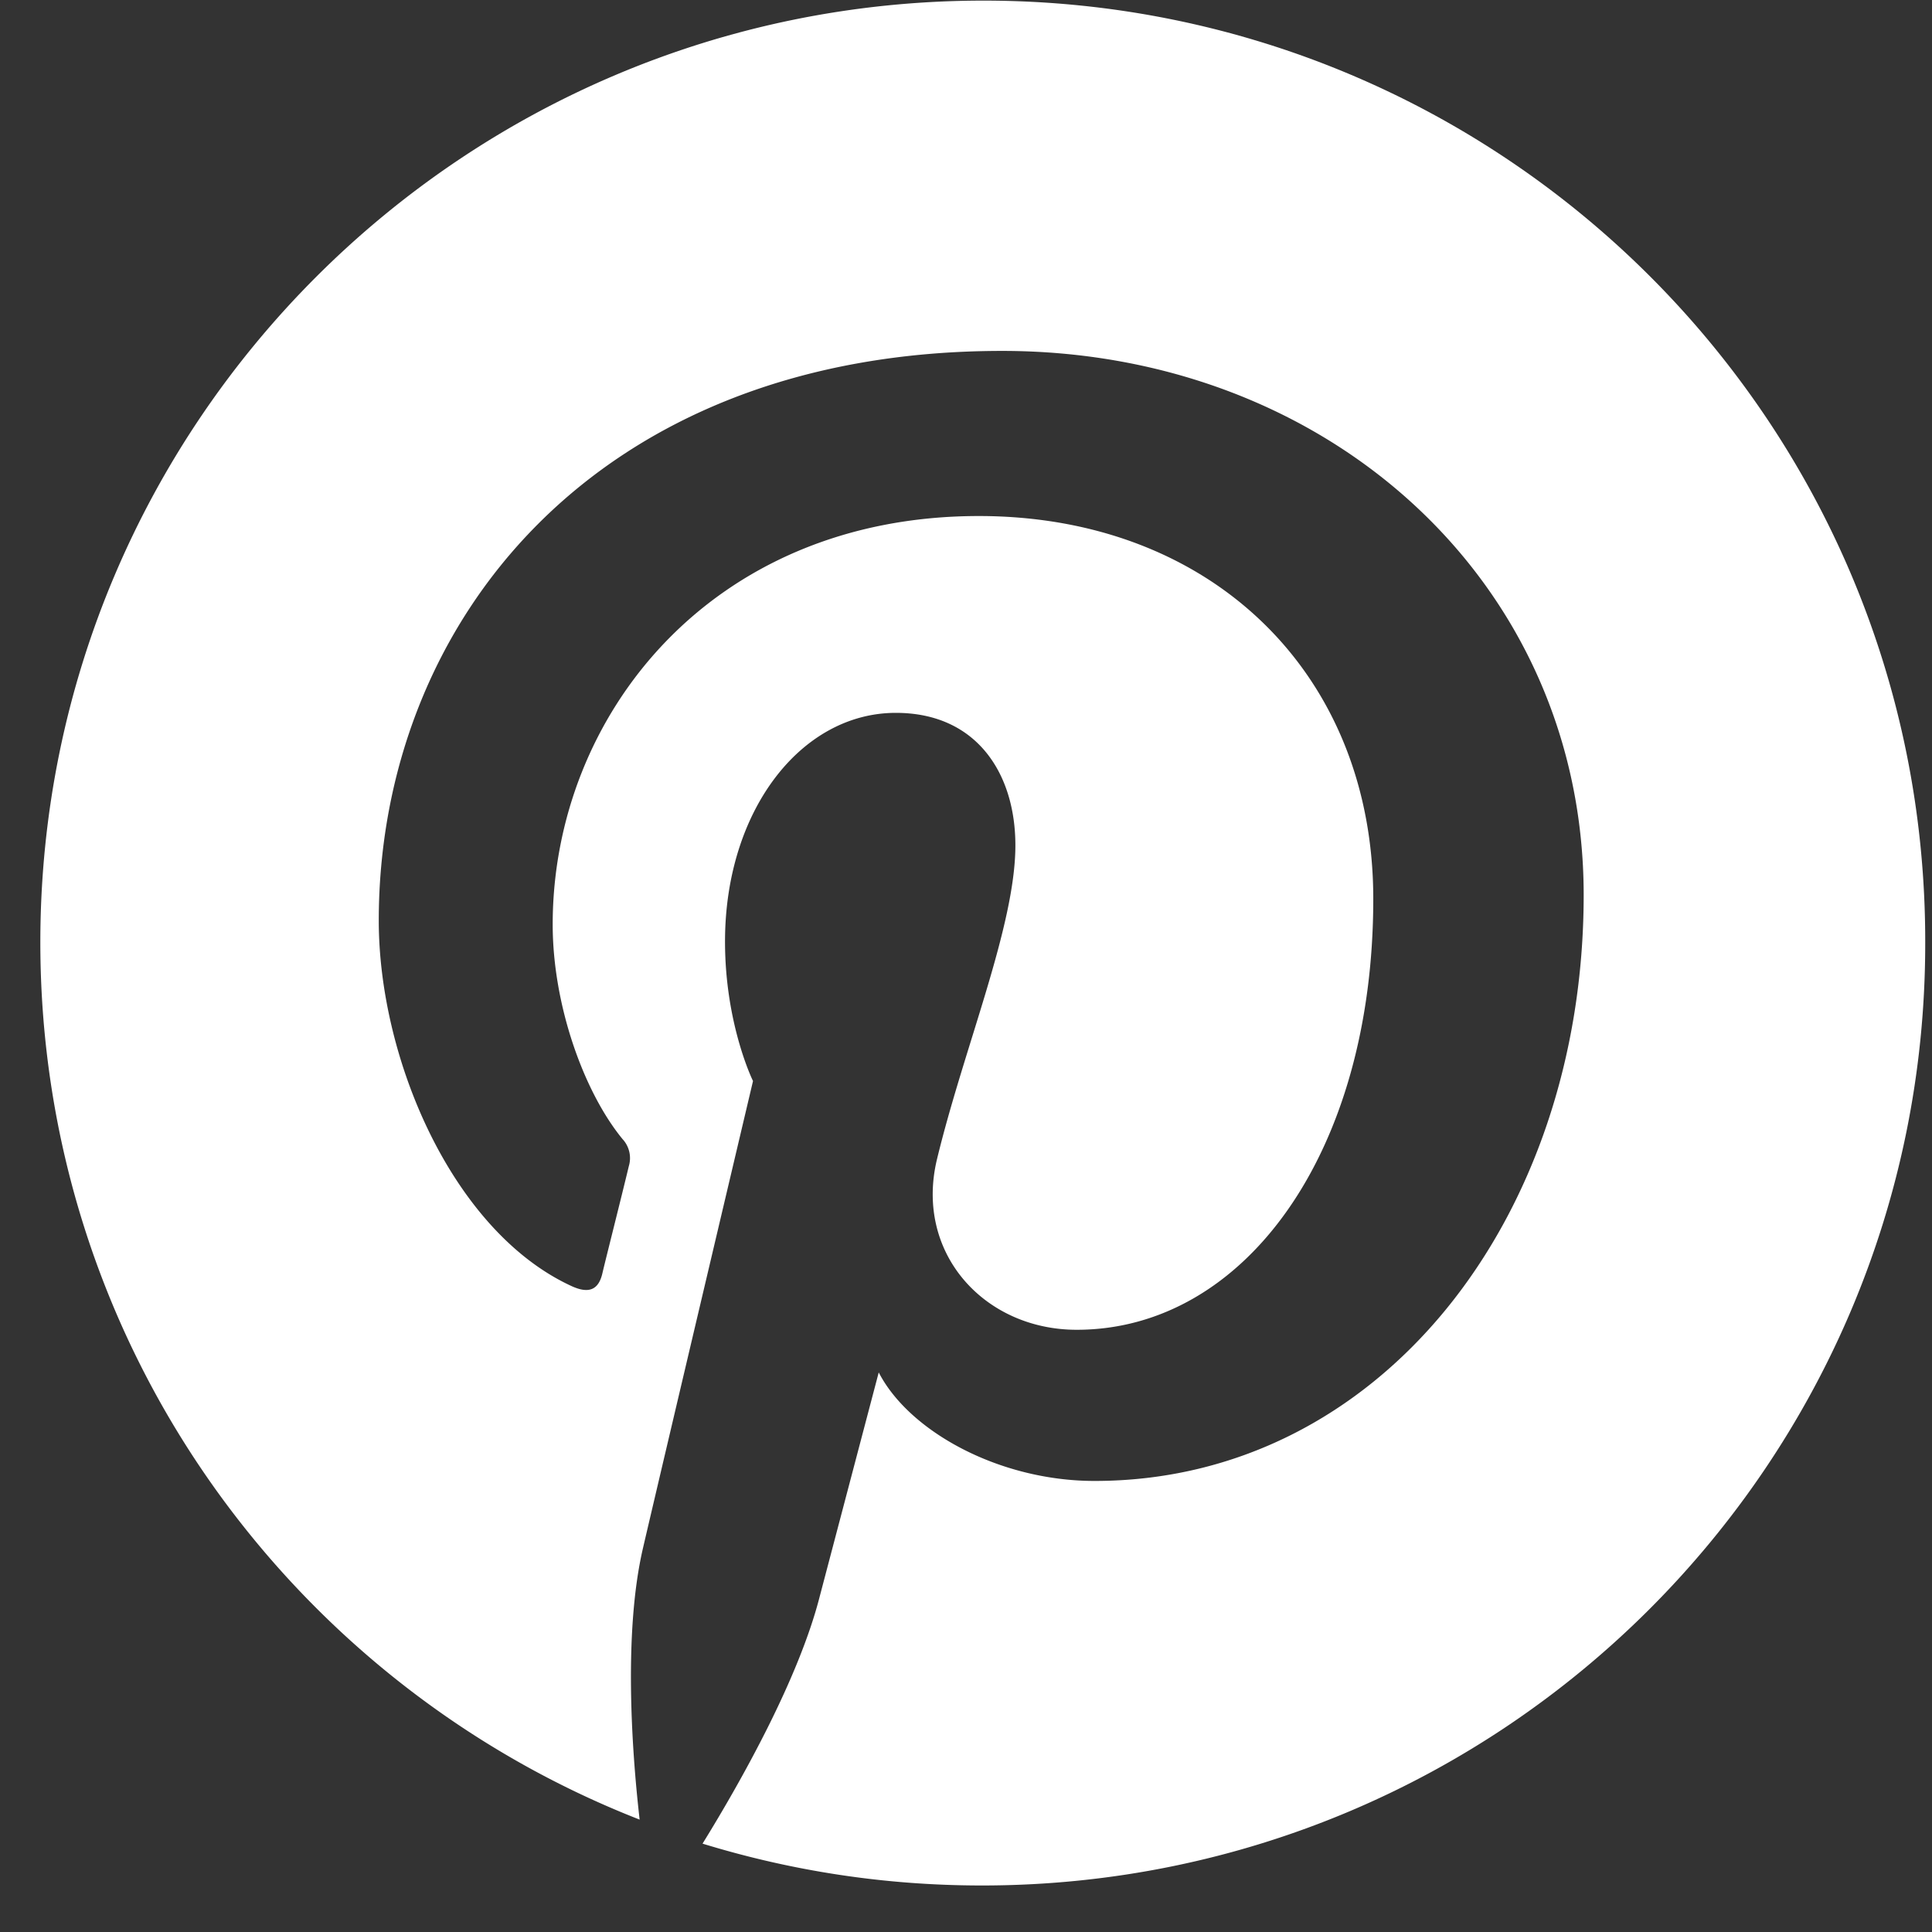 <svg width="41" height="41" fill="none" xmlns="http://www.w3.org/2000/svg"><rect width="100%" height="100%" fill="#333333" stroke="none"/><path d="M20.872.013C9.818.013.856 8.961.856 19.997c0 8.47 5.272 15.707 12.718 18.618-.181-1.579-.33-4.013.066-5.74.363-1.563 2.34-9.934 2.34-9.934s-.594-1.2-.594-2.96c0-2.78 1.615-4.853 3.625-4.853 1.713 0 2.537 1.283 2.537 2.813 0 1.71-1.087 4.276-1.664 6.661-.478 1.99 1.005 3.618 2.965 3.618 3.559 0 6.294-3.75 6.294-9.144 0-4.787-3.444-8.125-8.37-8.125-5.7 0-9.044 4.26-9.044 8.667 0 1.711.66 3.553 1.483 4.556a.594.594 0 0 1 .132.576c-.149.625-.495 1.99-.56 2.27-.083.362-.297.444-.676.263-2.504-1.168-4.07-4.803-4.07-7.747 0-6.3 4.58-12.089 13.23-12.089 6.936 0 12.34 4.935 12.34 11.546 0 6.892-4.35 12.435-10.38 12.435-2.026 0-3.937-1.053-4.58-2.303l-1.252 4.753c-.445 1.744-1.664 3.915-2.487 5.247 1.878.576 3.855.888 5.93.888 11.055 0 20.017-8.947 20.017-19.983C40.889 8.96 31.926.013 20.872.013Z" fill="#fff"/></svg>